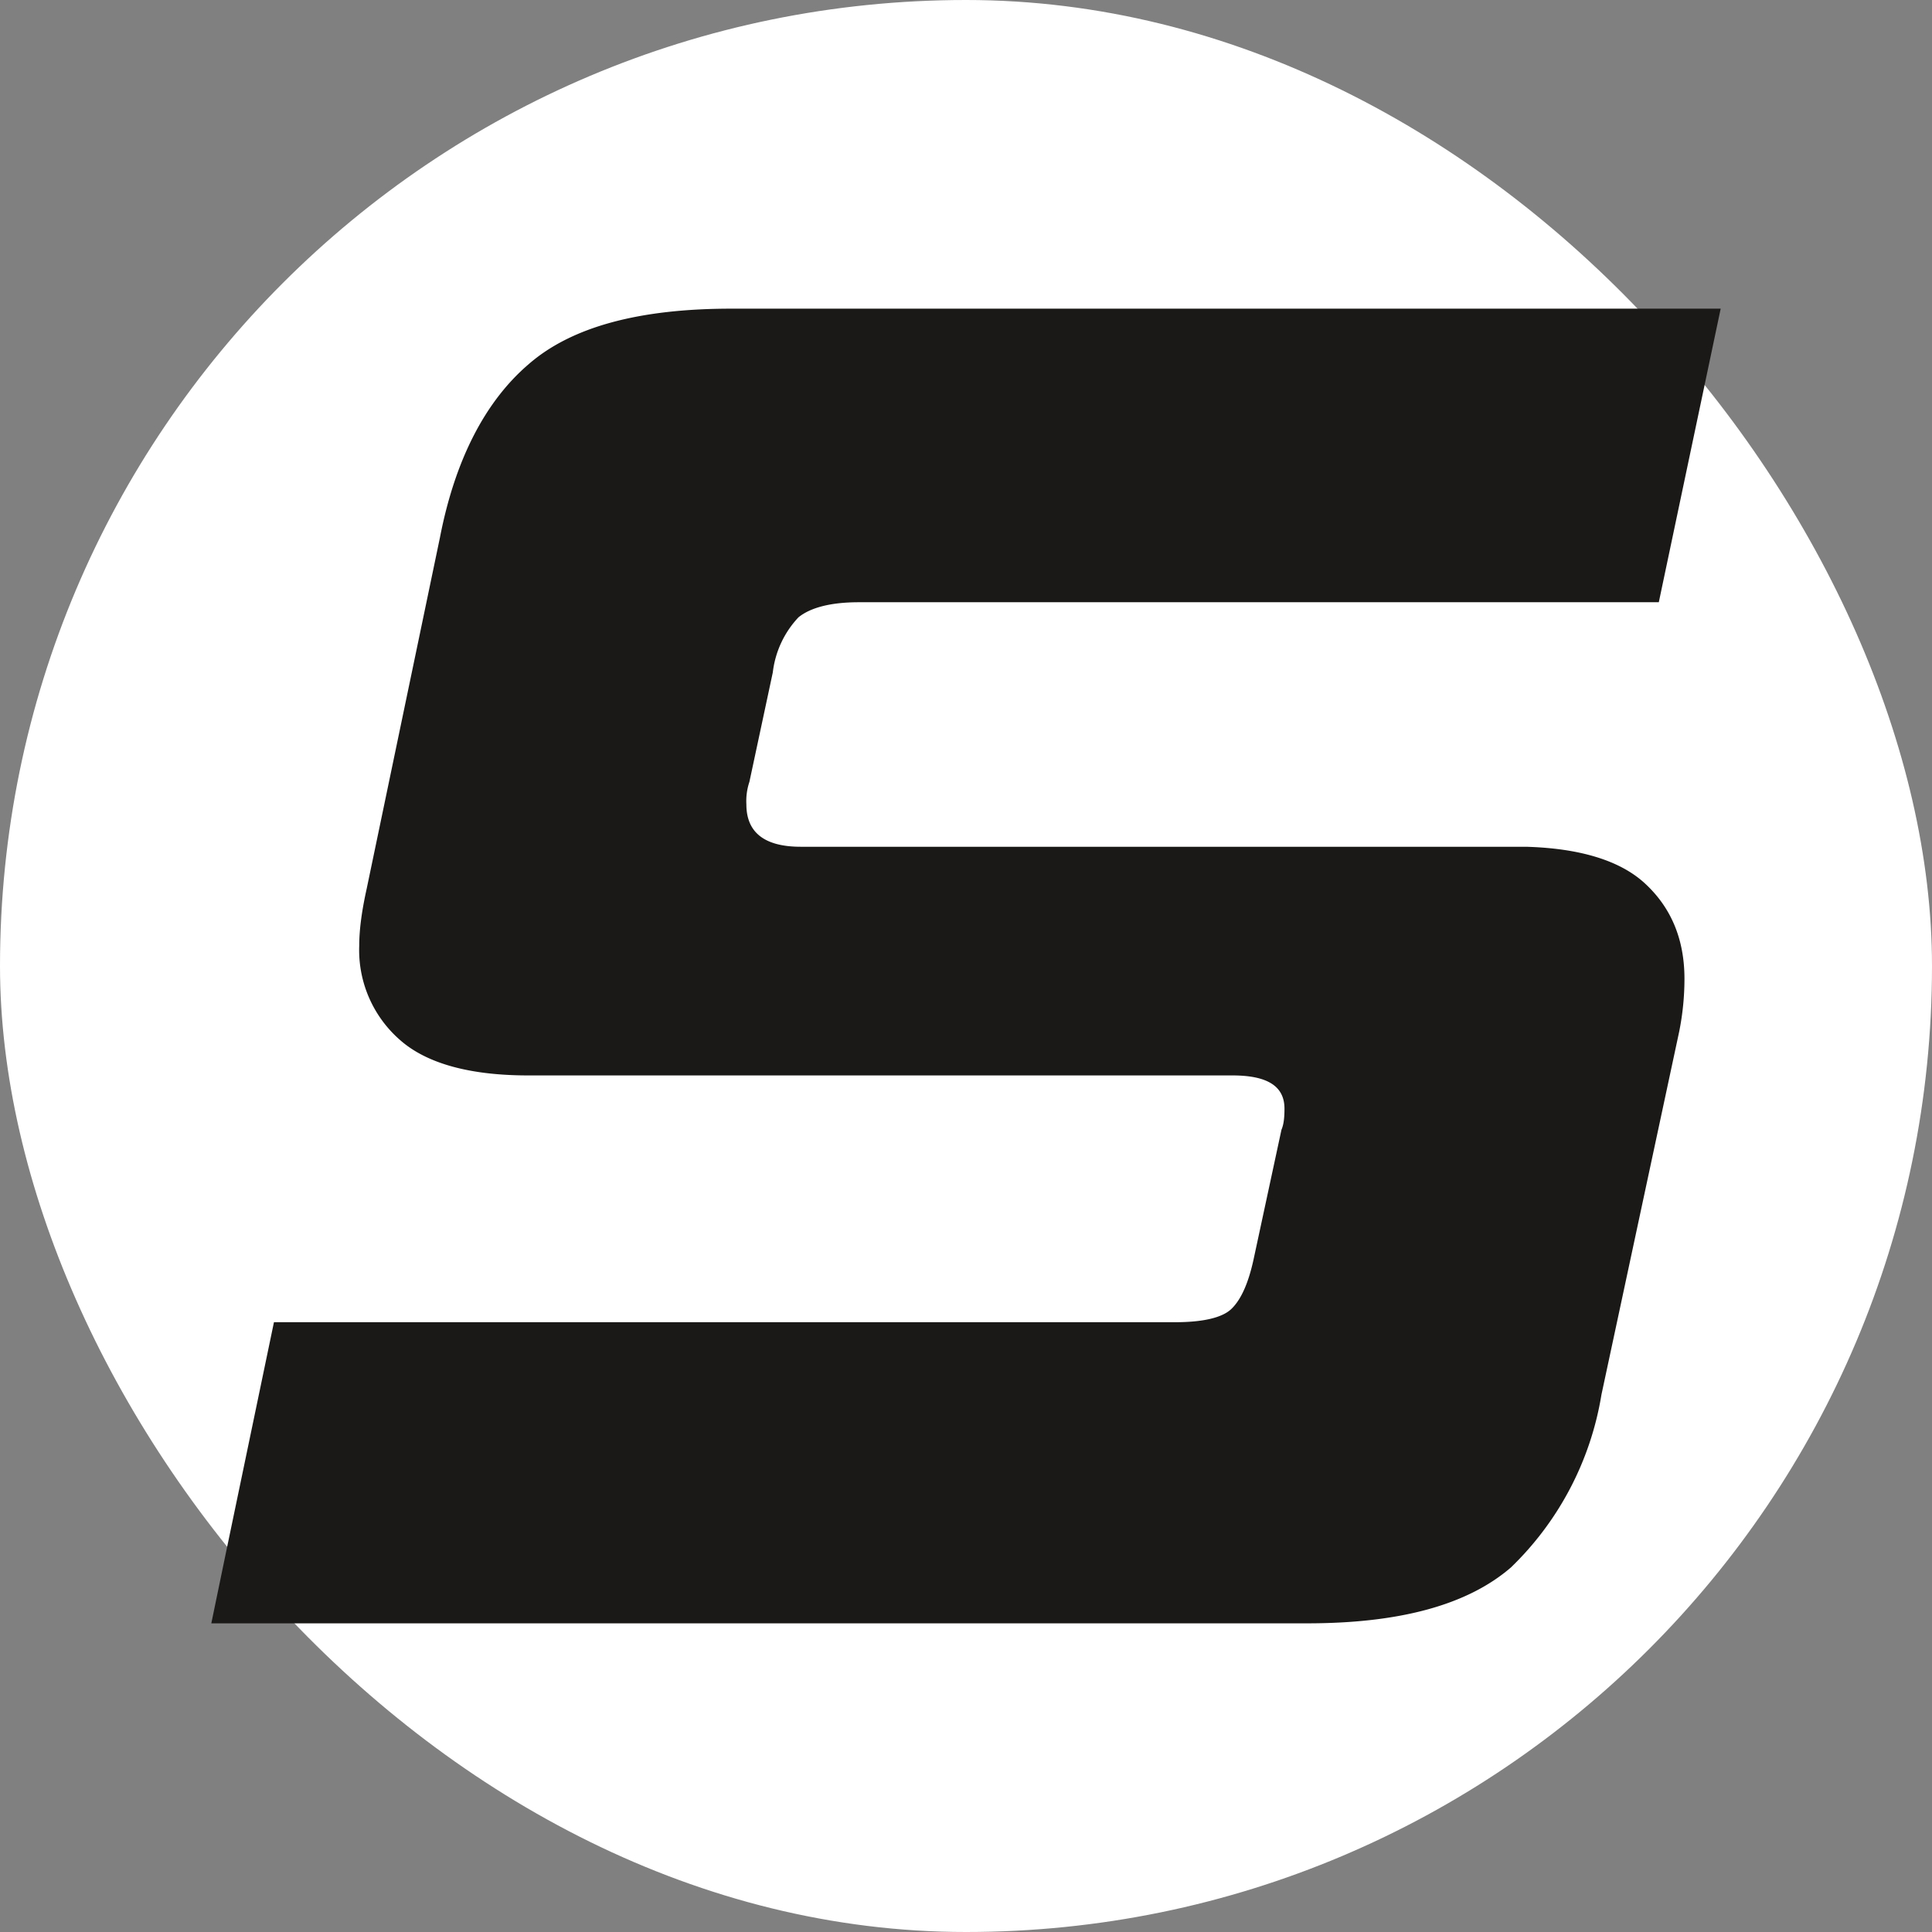 <svg xmlns="http://www.w3.org/2000/svg" viewBox="0 0 256 256"><rect x="0" y="0" width="256" height="256" fill="#808080" stroke="none"/><rect width="256" height="256" fill="#fff" ry="128"/><path fill="#1b1918" fill-rule="evenodd" d="M117.4 215.1H28l1.8-8.7 6.5-31.2h119.4c3.7 0 6.2-.6 7.4-1.7 1.3-1.2 2.3-3.4 3-6.6l3.7-17.2c.3-.7.4-1.6.4-2.8 0-3-2.3-4.4-6.9-4.4H70c-7.8 0-13.5-1.6-17-4.7a15.8 15.8 0 0 1-5.4-12.5c0-2.3.4-4.9 1-7.6l9.7-46.5c2-10.3 6-18 11.7-22.9 5.7-5 14.7-7.4 26.9-7.4H228l-8.2 38.9h-106c-3.7 0-6.4.7-8 2a12.8 12.8 0 0 0-3.4 7.3l-3.1 14.5a8 8 0 0 0-.4 3c0 3.7 2.4 5.6 7.2 5.6h96.1c7.1.2 12.4 1.8 15.7 4.8 3.5 3.2 5.3 7.4 5.3 12.7a35.7 35.7 0 0 1-.7 7l-10.3 48.1a41 41 0 0 1-12 22.9c-5.8 5-14.8 7.4-27 7.4z"/></svg>

